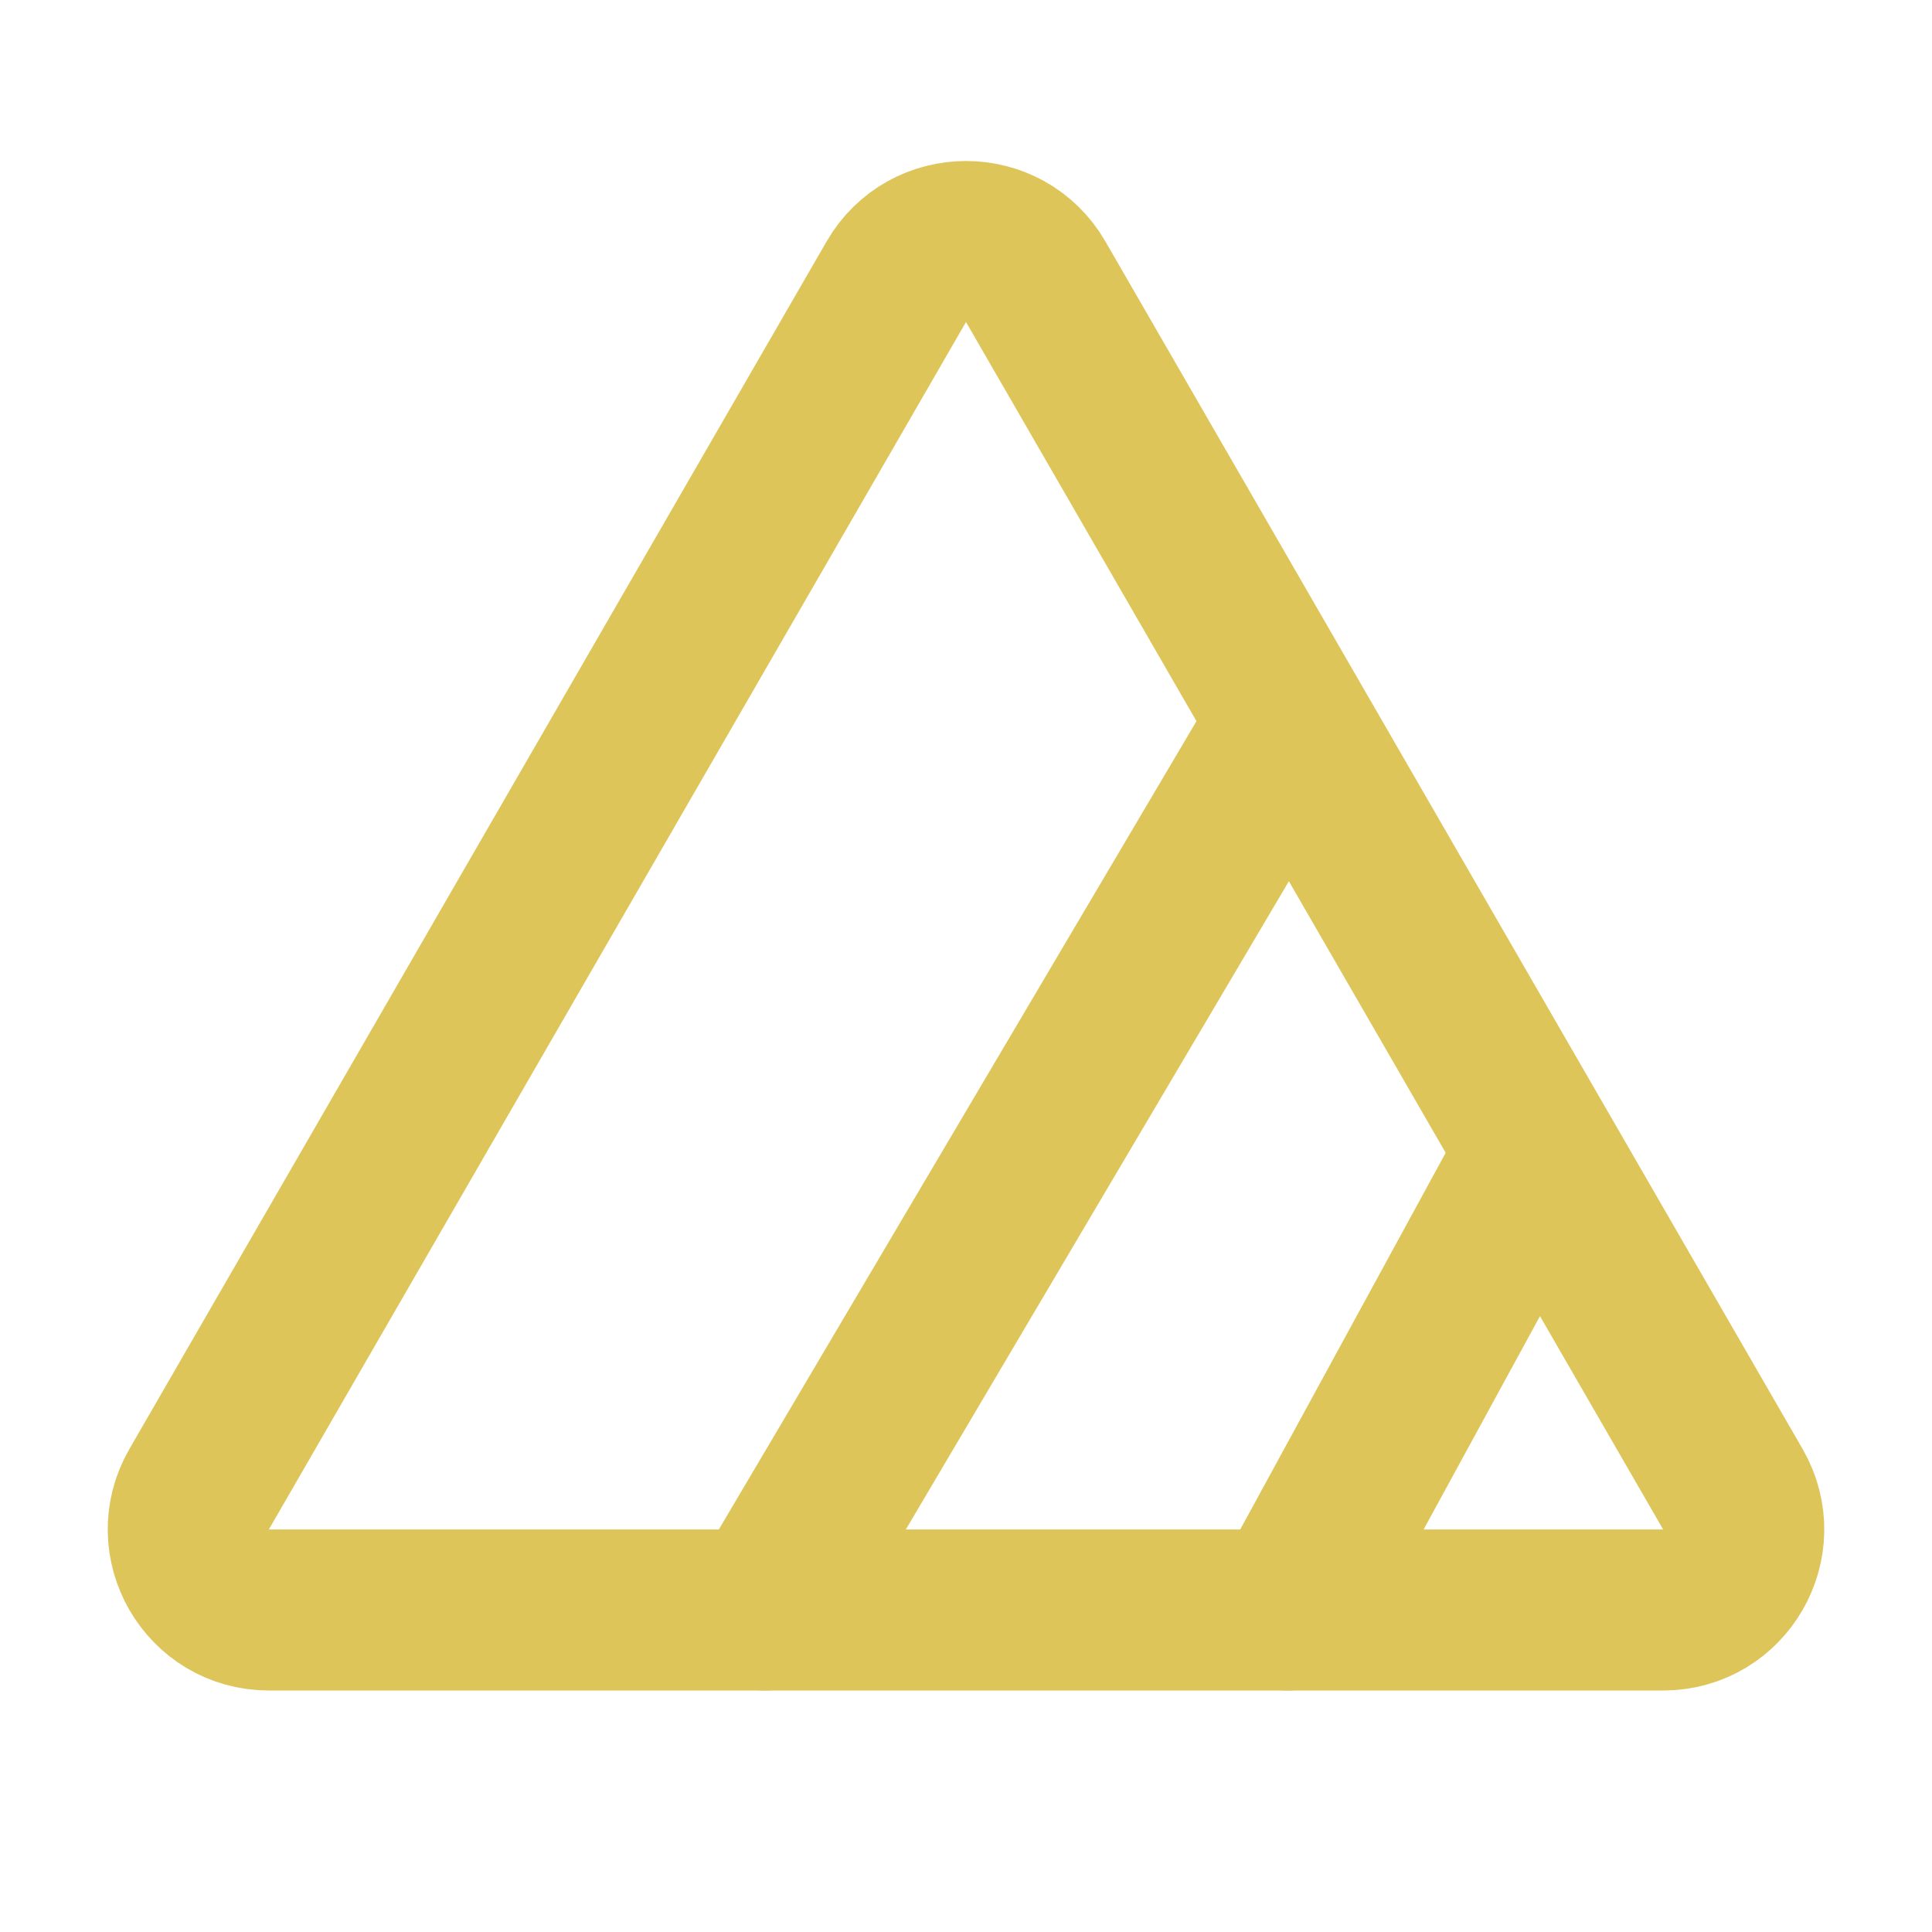 <?xml version="1.0" encoding="UTF-8" standalone="no"?>
<!-- Uploaded to: SVG Repo, www.svgrepo.com, Generator: SVG Repo Mixer Tools -->

<svg
   width="800px"
   height="800px"
   viewBox="0 0 48 48"
   fill="none"
   version="1.1"
   id="svg3"
   xmlns="http://www.w3.org/2000/svg"
   xmlns:svg="http://www.w3.org/2000/svg">
  <g
     clip-path="url(#clip0)"
     id="g3"
     style="stroke:#dec559;stroke-opacity:1">
    <path
       d="M22.268 7C23.038 5.667 24.962 5.667 25.732 7L43.053 37C43.822 38.333 42.86 40 41.321 40H6.679C5.14 40 4.178 38.333 4.947 37L22.268 7Z"
       stroke="#000000"
       stroke-width="4"
       id="path1"
       style="stroke:#dec559;stroke-opacity:1" />
    <path
       d="M19 40L32 18"
       stroke="#000000"
       stroke-width="4"
       stroke-linecap="round"
       id="path2"
       style="stroke:#dec559;stroke-opacity:1" />
    <path
       d="M32 40L38 29"
       stroke="#000000"
       stroke-width="4"
       stroke-linecap="round"
       id="path3"
       style="stroke:#dec559;stroke-opacity:1" />
  </g>
  <defs
     id="defs3">
    <clipPath
       id="clip0">
      <rect
         width="48"
         height="48"
         fill="white"
         id="rect3" />
    </clipPath>
  </defs>
</svg>

